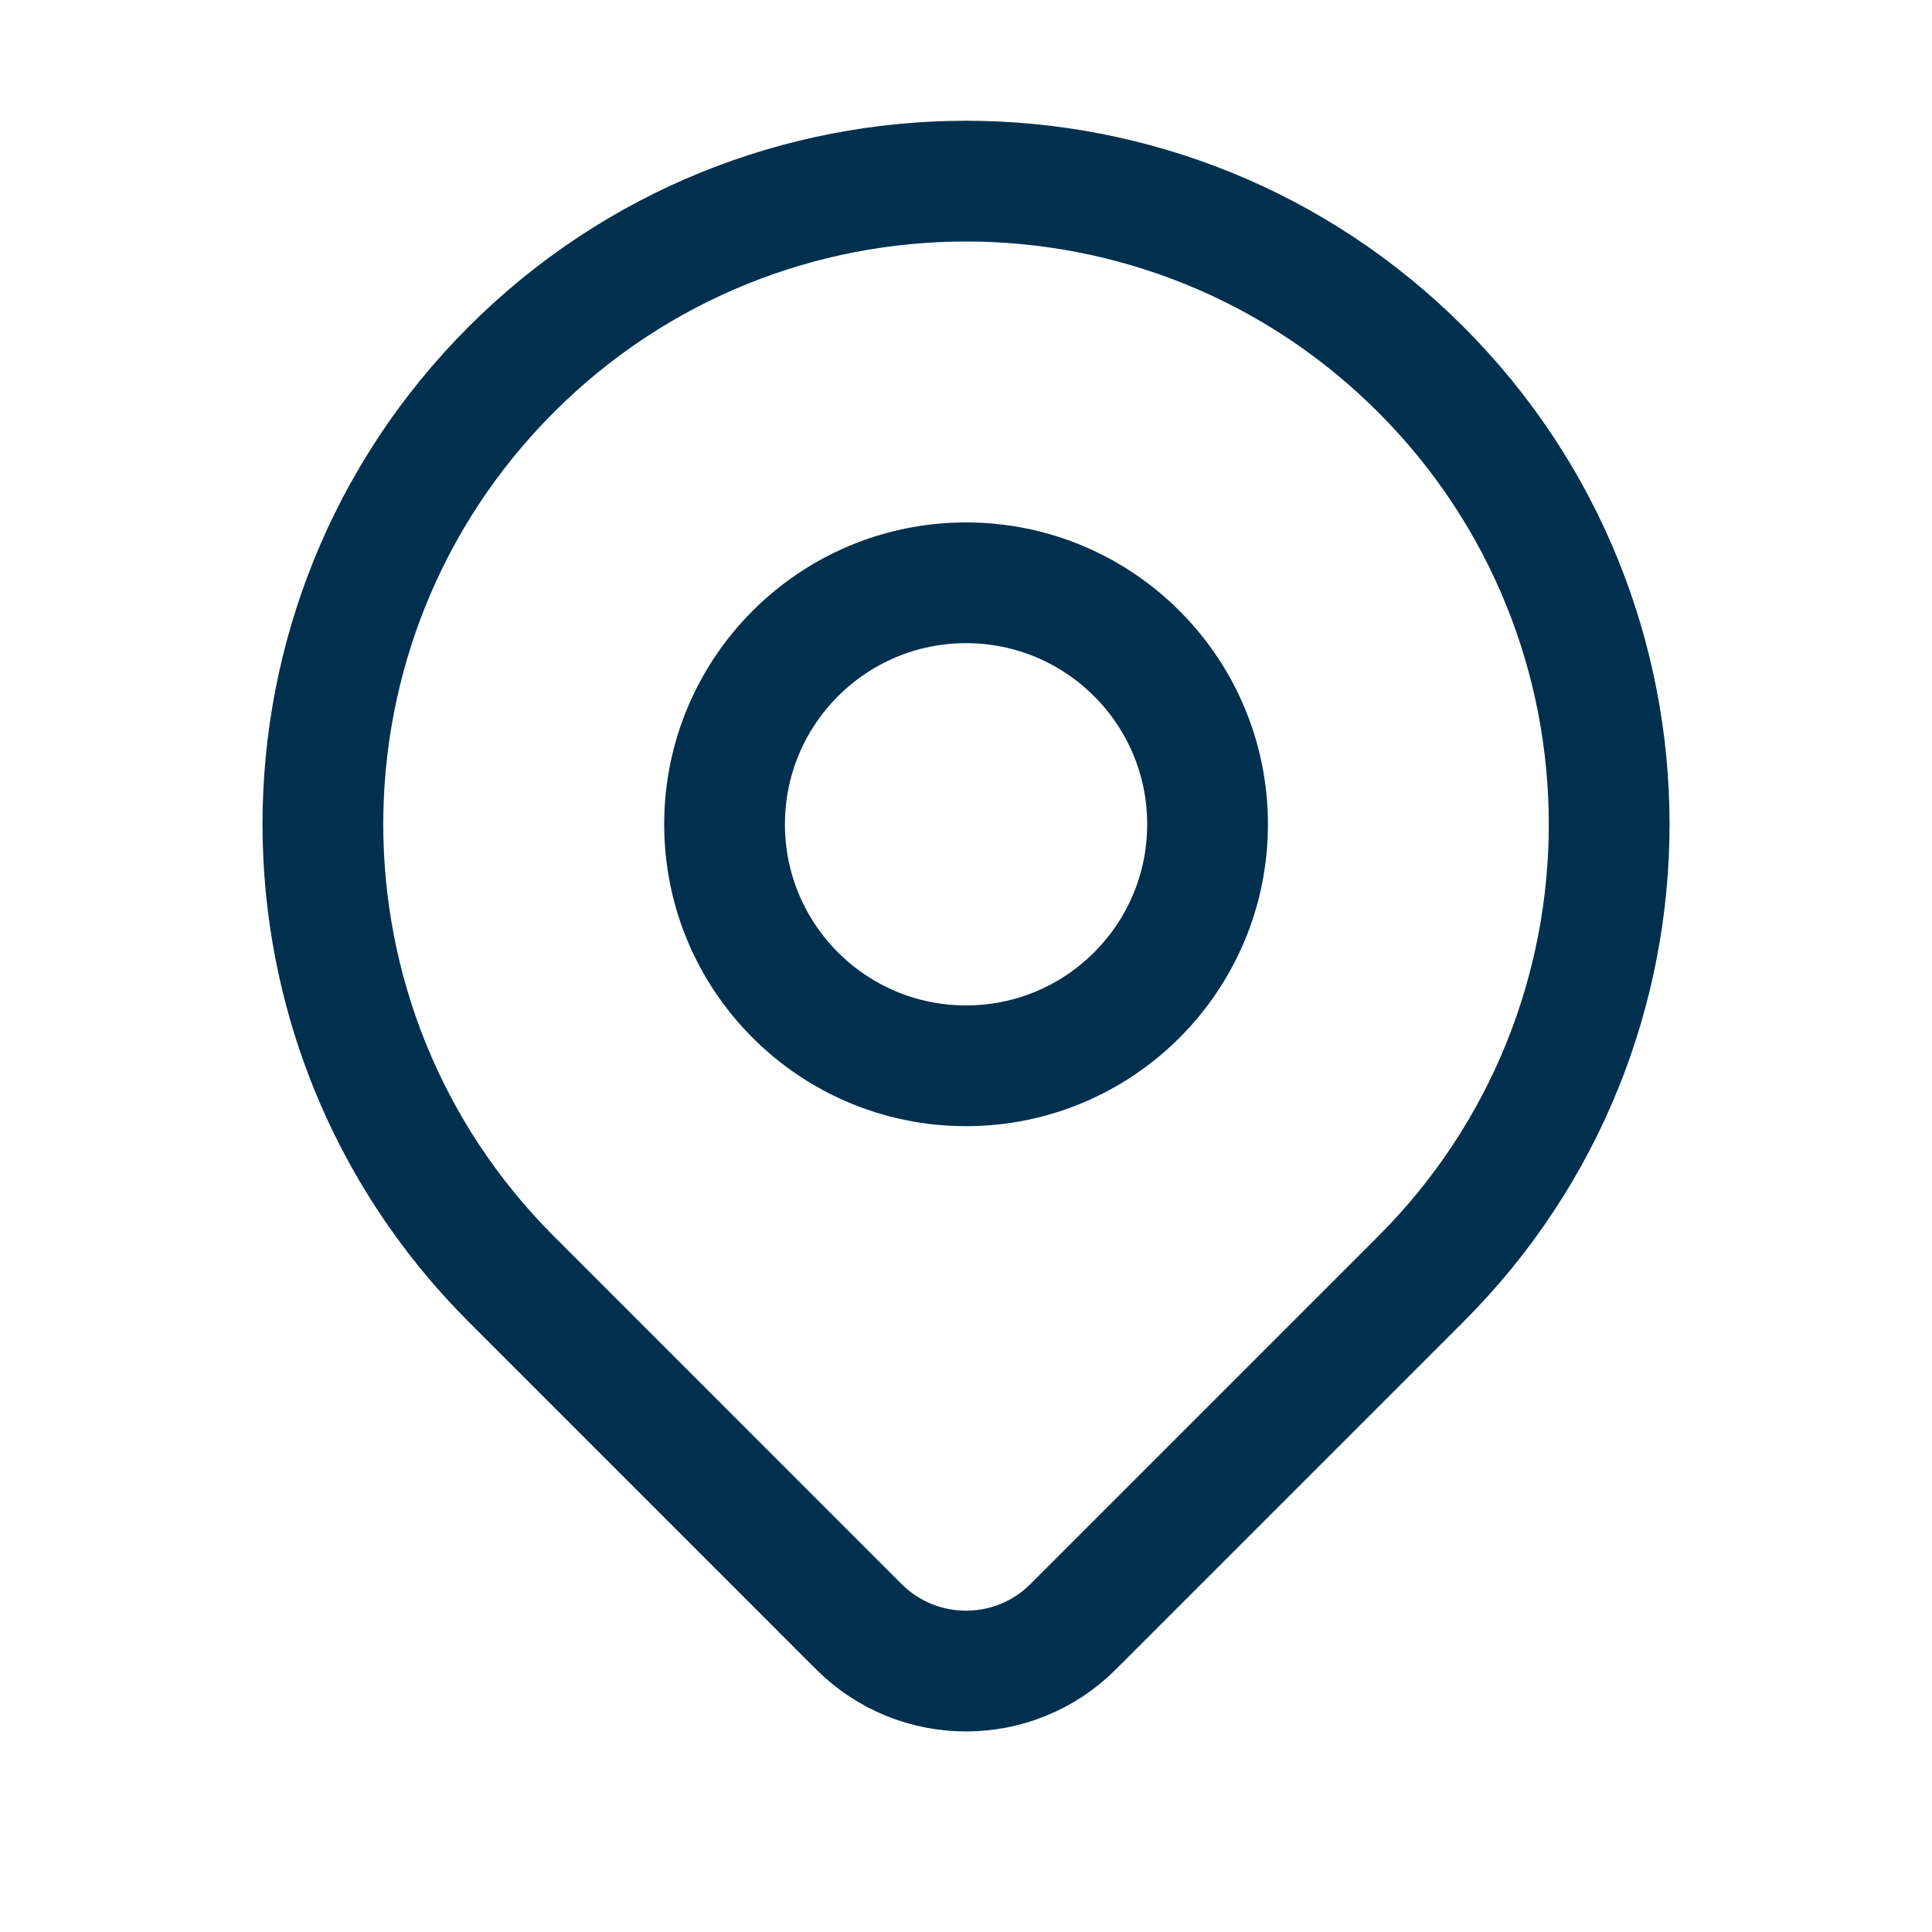 <svg width="32" height="32" viewBox="0 0 32 32" fill="none" xmlns="http://www.w3.org/2000/svg">
<path fill-rule="evenodd" clip-rule="evenodd" d="M23.533 6.12C27.693 10.28 27.693 17.025 23.533 21.185L17.775 26.943C16.795 27.923 15.206 27.923 14.225 26.943L8.468 21.185C4.308 17.025 4.308 10.28 8.468 6.12C12.628 1.96 19.373 1.96 23.533 6.12Z" stroke="#00304E" stroke-width="2" stroke-linecap="round" stroke-linejoin="round"/>
<path d="M20.001 13.653C20.001 15.862 18.21 17.653 16.001 17.653C13.792 17.653 12.001 15.862 12.001 13.653C12.001 11.444 13.792 9.653 16.001 9.653C18.21 9.653 20.001 11.444 20.001 13.653Z" stroke="#00304E" stroke-width="2" stroke-linecap="round" stroke-linejoin="round"/>
</svg>

